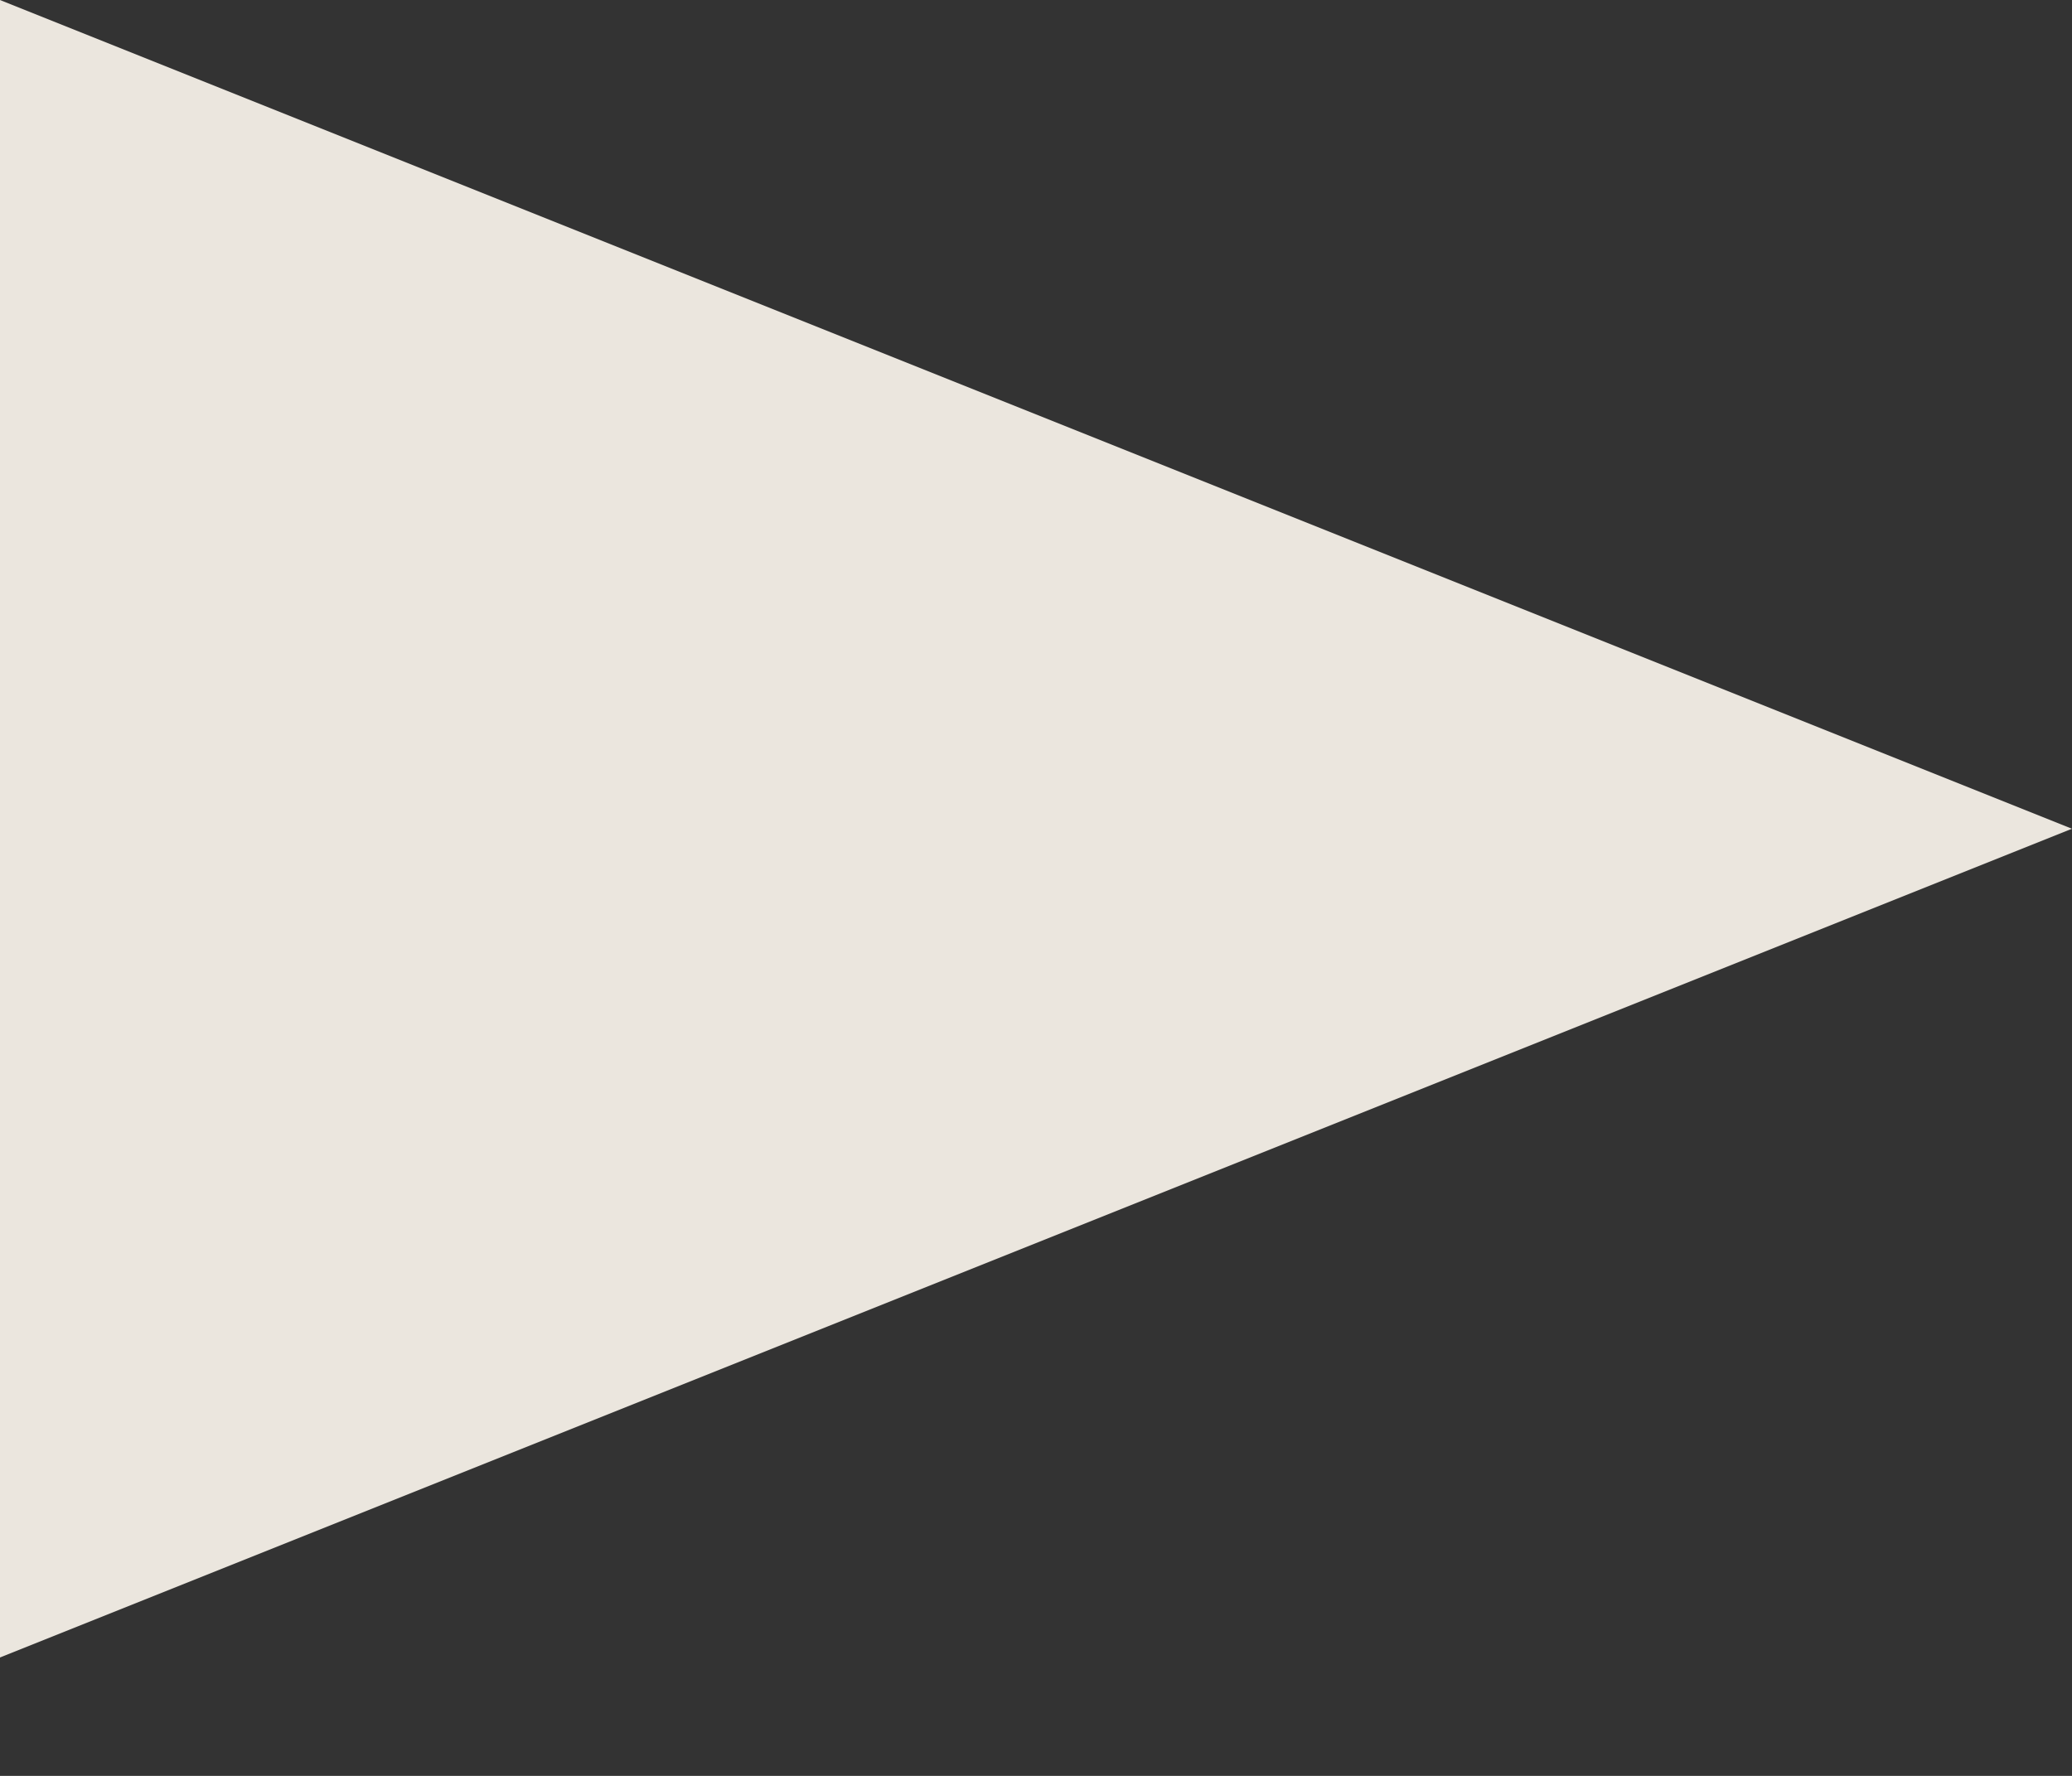 <svg width="7" height="6" fill="none" xmlns="http://www.w3.org/2000/svg"><rect width="100%" height="100%" fill="#333333" stroke="none"/><path opacity=".9" d="m0 0 7 2.8-7 2.8V0Z" fill="#FFFAF1"/></svg>